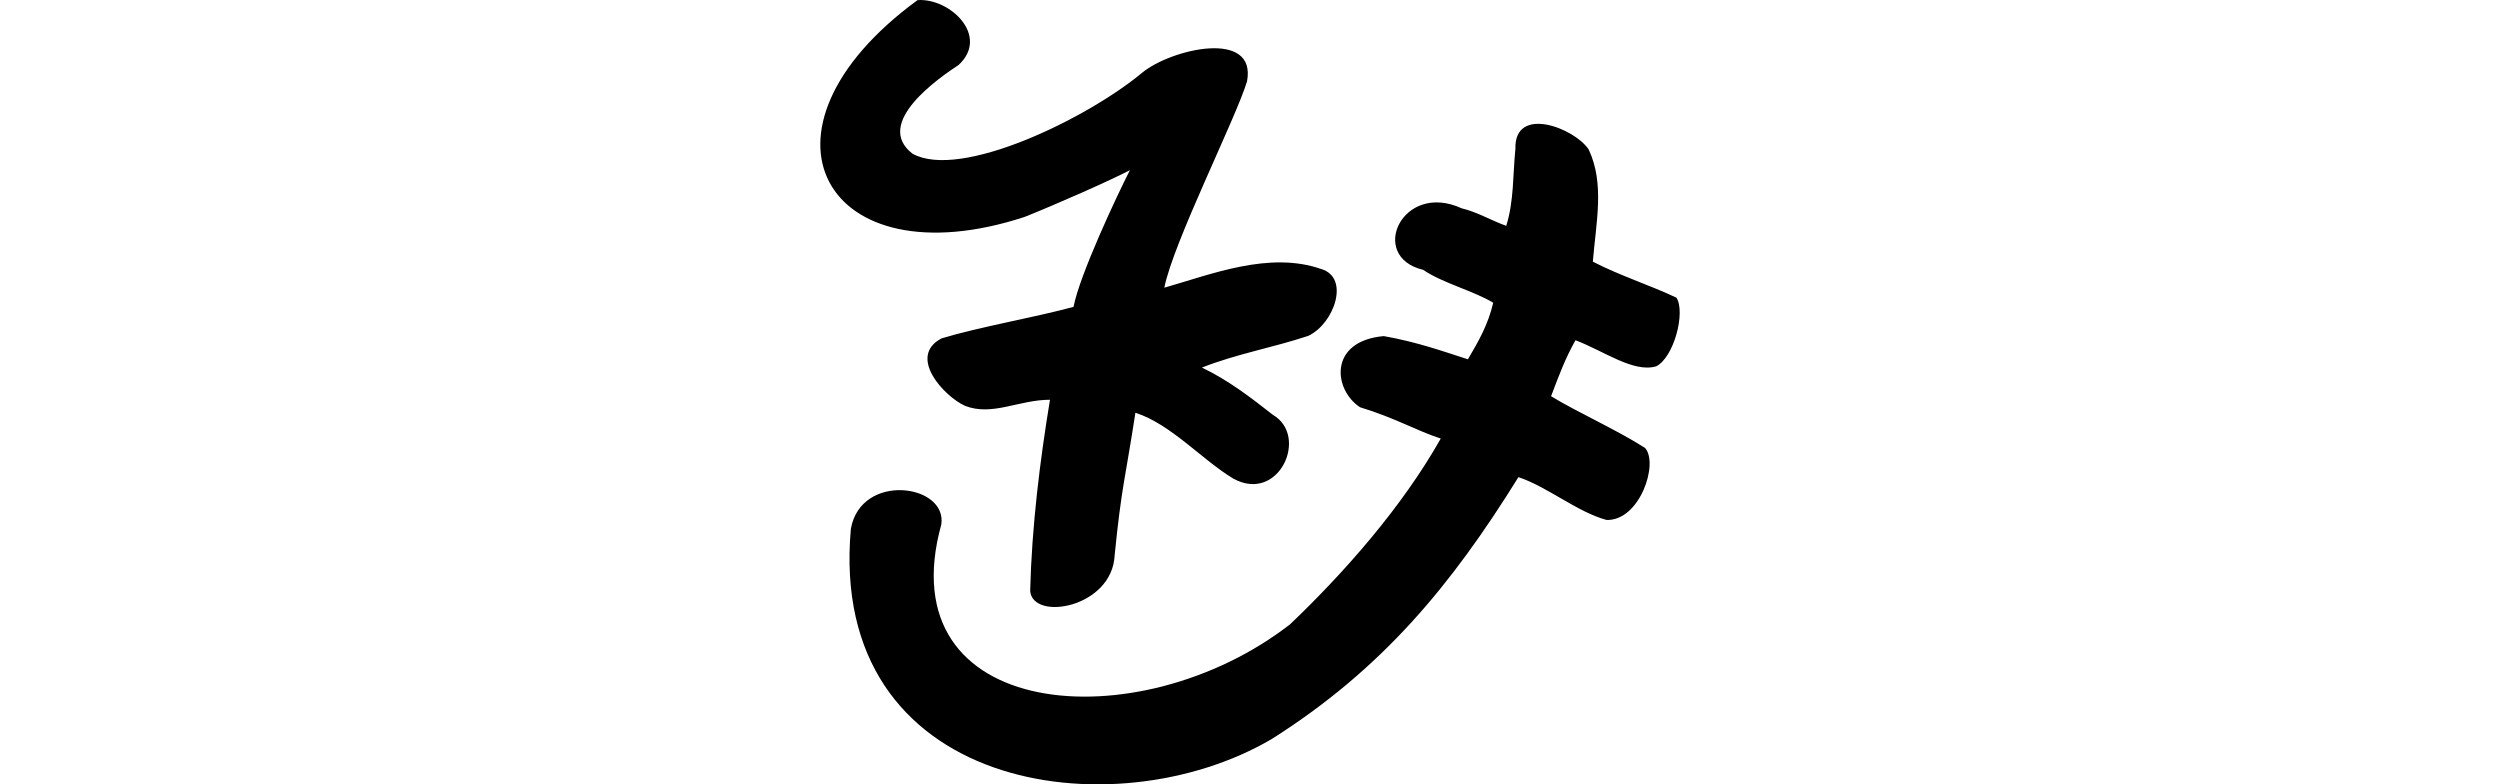 <?xml version="1.0" encoding="UTF-8" standalone="no"?>
<!-- Created with Inkscape (http://www.inkscape.org/) -->

<svg
   xmlns:dc="http://purl.org/dc/elements/1.1/"
   xmlns:cc="http://creativecommons.org/ns#"
   xmlns:rdf="http://www.w3.org/1999/02/22-rdf-syntax-ns#"
   xmlns:svg="http://www.w3.org/2000/svg"
   xmlns="http://www.w3.org/2000/svg"
   xmlns:sodipodi="http://sodipodi.sourceforge.net/DTD/sodipodi-0.dtd"
   xmlns:inkscape="http://www.inkscape.org/namespaces/inkscape"
   width="200"
   height="62.749"
   id="svg2"
   version="1.1"
   inkscape:version="0.48.3.1 r9886"
   sodipodi:docname="skillfully.svg">
  <defs
     id="defs4" />
  <sodipodi:namedview
     id="base"
     pagecolor="#ffffff"
     bordercolor="#666666"
     borderopacity="1.0"
     inkscape:pageopacity="0.0"
     inkscape:pageshadow="2"
     inkscape:zoom="1.4"
     inkscape:cx="-29.457963"
     inkscape:cy="-29.713702"
     inkscape:document-units="px"
     inkscape:current-layer="layer1"
     showgrid="false"
     fit-margin-top="0"
     fit-margin-left="0"
     fit-margin-right="0"
     fit-margin-bottom="0"
     inkscape:window-width="1301"
     inkscape:window-height="744"
     inkscape:window-x="65"
     inkscape:window-y="24"
     inkscape:window-maximized="1" />
  <g
     inkscape:label="Layer 1"
     inkscape:groupmode="layer"
     id="layer1"
     transform="translate(-315.157,-1048.654)">
    <path
       style="fill:#000000"
       d="m 388.562,1048.661 c -14.308,10.476 -7.369,22.566 8.559,17.349 2.532,-1.01 6.928,-2.948 8.43,-3.745 -1.06,2.078 -4.036,8.421 -4.511,10.938 -3.23,0.872 -7.54,1.605 -10.557,2.521 -2.759,1.446 0.201,4.638 1.869,5.394 2.177,0.859 4.32,-0.486 6.803,-0.484 -0.801,4.872 -1.453,10.093 -1.585,15.287 0.193,2.464 6.56,1.351 6.758,-2.838 0.549,-5.533 0.884,-6.309 1.66,-11.409 2.837,0.906 5.342,3.776 7.837,5.271 3.648,2 6.067,-3.413 3.165,-5.102 -1.788,-1.404 -3.618,-2.803 -5.679,-3.782 2.758,-1.096 5.717,-1.605 8.516,-2.541 2.075,-0.984 3.348,-4.666 1.02,-5.346 -4.143,-1.448 -8.804,0.431 -12.546,1.496 0.731,-3.651 5.699,-13.498 6.616,-16.495 0.803,-4.209 -6.052,-2.622 -8.389,-0.702 -4.392,3.659 -14.546,8.603 -18.371,6.477 -3.176,-2.456 2.192,-6.113 3.697,-7.105 2.494,-2.326 -0.707,-5.364 -3.293,-5.182 z m 47.826,11.921 c -0.207,2.052 -0.108,4.154 -0.732,6.139 -1.205,-0.428 -2.314,-1.104 -3.562,-1.401 -4.774,-2.191 -7.528,3.874 -3.081,4.922 1.504,1.04 4.066,1.694 5.602,2.632 -0.417,1.766 -1.161,3.057 -2.025,4.525 -1.802,-0.577 -4.072,-1.394 -6.735,-1.857 -4.45,0.402 -4.023,4.308 -1.892,5.693 2.835,0.864 4.477,1.858 6.453,2.503 -3.11,5.515 -7.738,10.742 -12.046,14.854 -12.121,9.416 -32.269,7.762 -27.909,-7.979 0.491,-3.238 -6.425,-4.192 -7.235,0.344 -1.885,20.995 21.021,24.272 33.693,16.804 8.782,-5.566 14.312,-12.23 19.711,-20.935 2.299,0.755 4.723,2.799 7.052,3.425 2.654,0.081 4.189,-4.516 3.08,-5.762 -2.376,-1.511 -5.333,-2.808 -7.52,-4.137 0.651,-1.725 1.143,-3.04 1.955,-4.48 2.301,0.879 4.636,2.614 6.443,2.091 1.414,-0.679 2.381,-4.305 1.634,-5.495 -2.186,-1.03 -4.571,-1.779 -6.69,-2.882 0.255,-3.159 0.959,-6.219 -0.328,-8.964 -1.104,-1.715 -5.979,-3.604 -5.867,-0.04 z"
       id="path3085"
       inkscape:connector-curvature="0"
       sodipodi:nodetypes="ccccccccccccccccccccccccccccccccccccccccccccc" />
    <g
       transform="matrix(0.961,0.275,-0.275,0.961,-197.069,264.027)"
       id="layer1-3"
       inkscape:label="Layer 1" />
  </g>
</svg>
